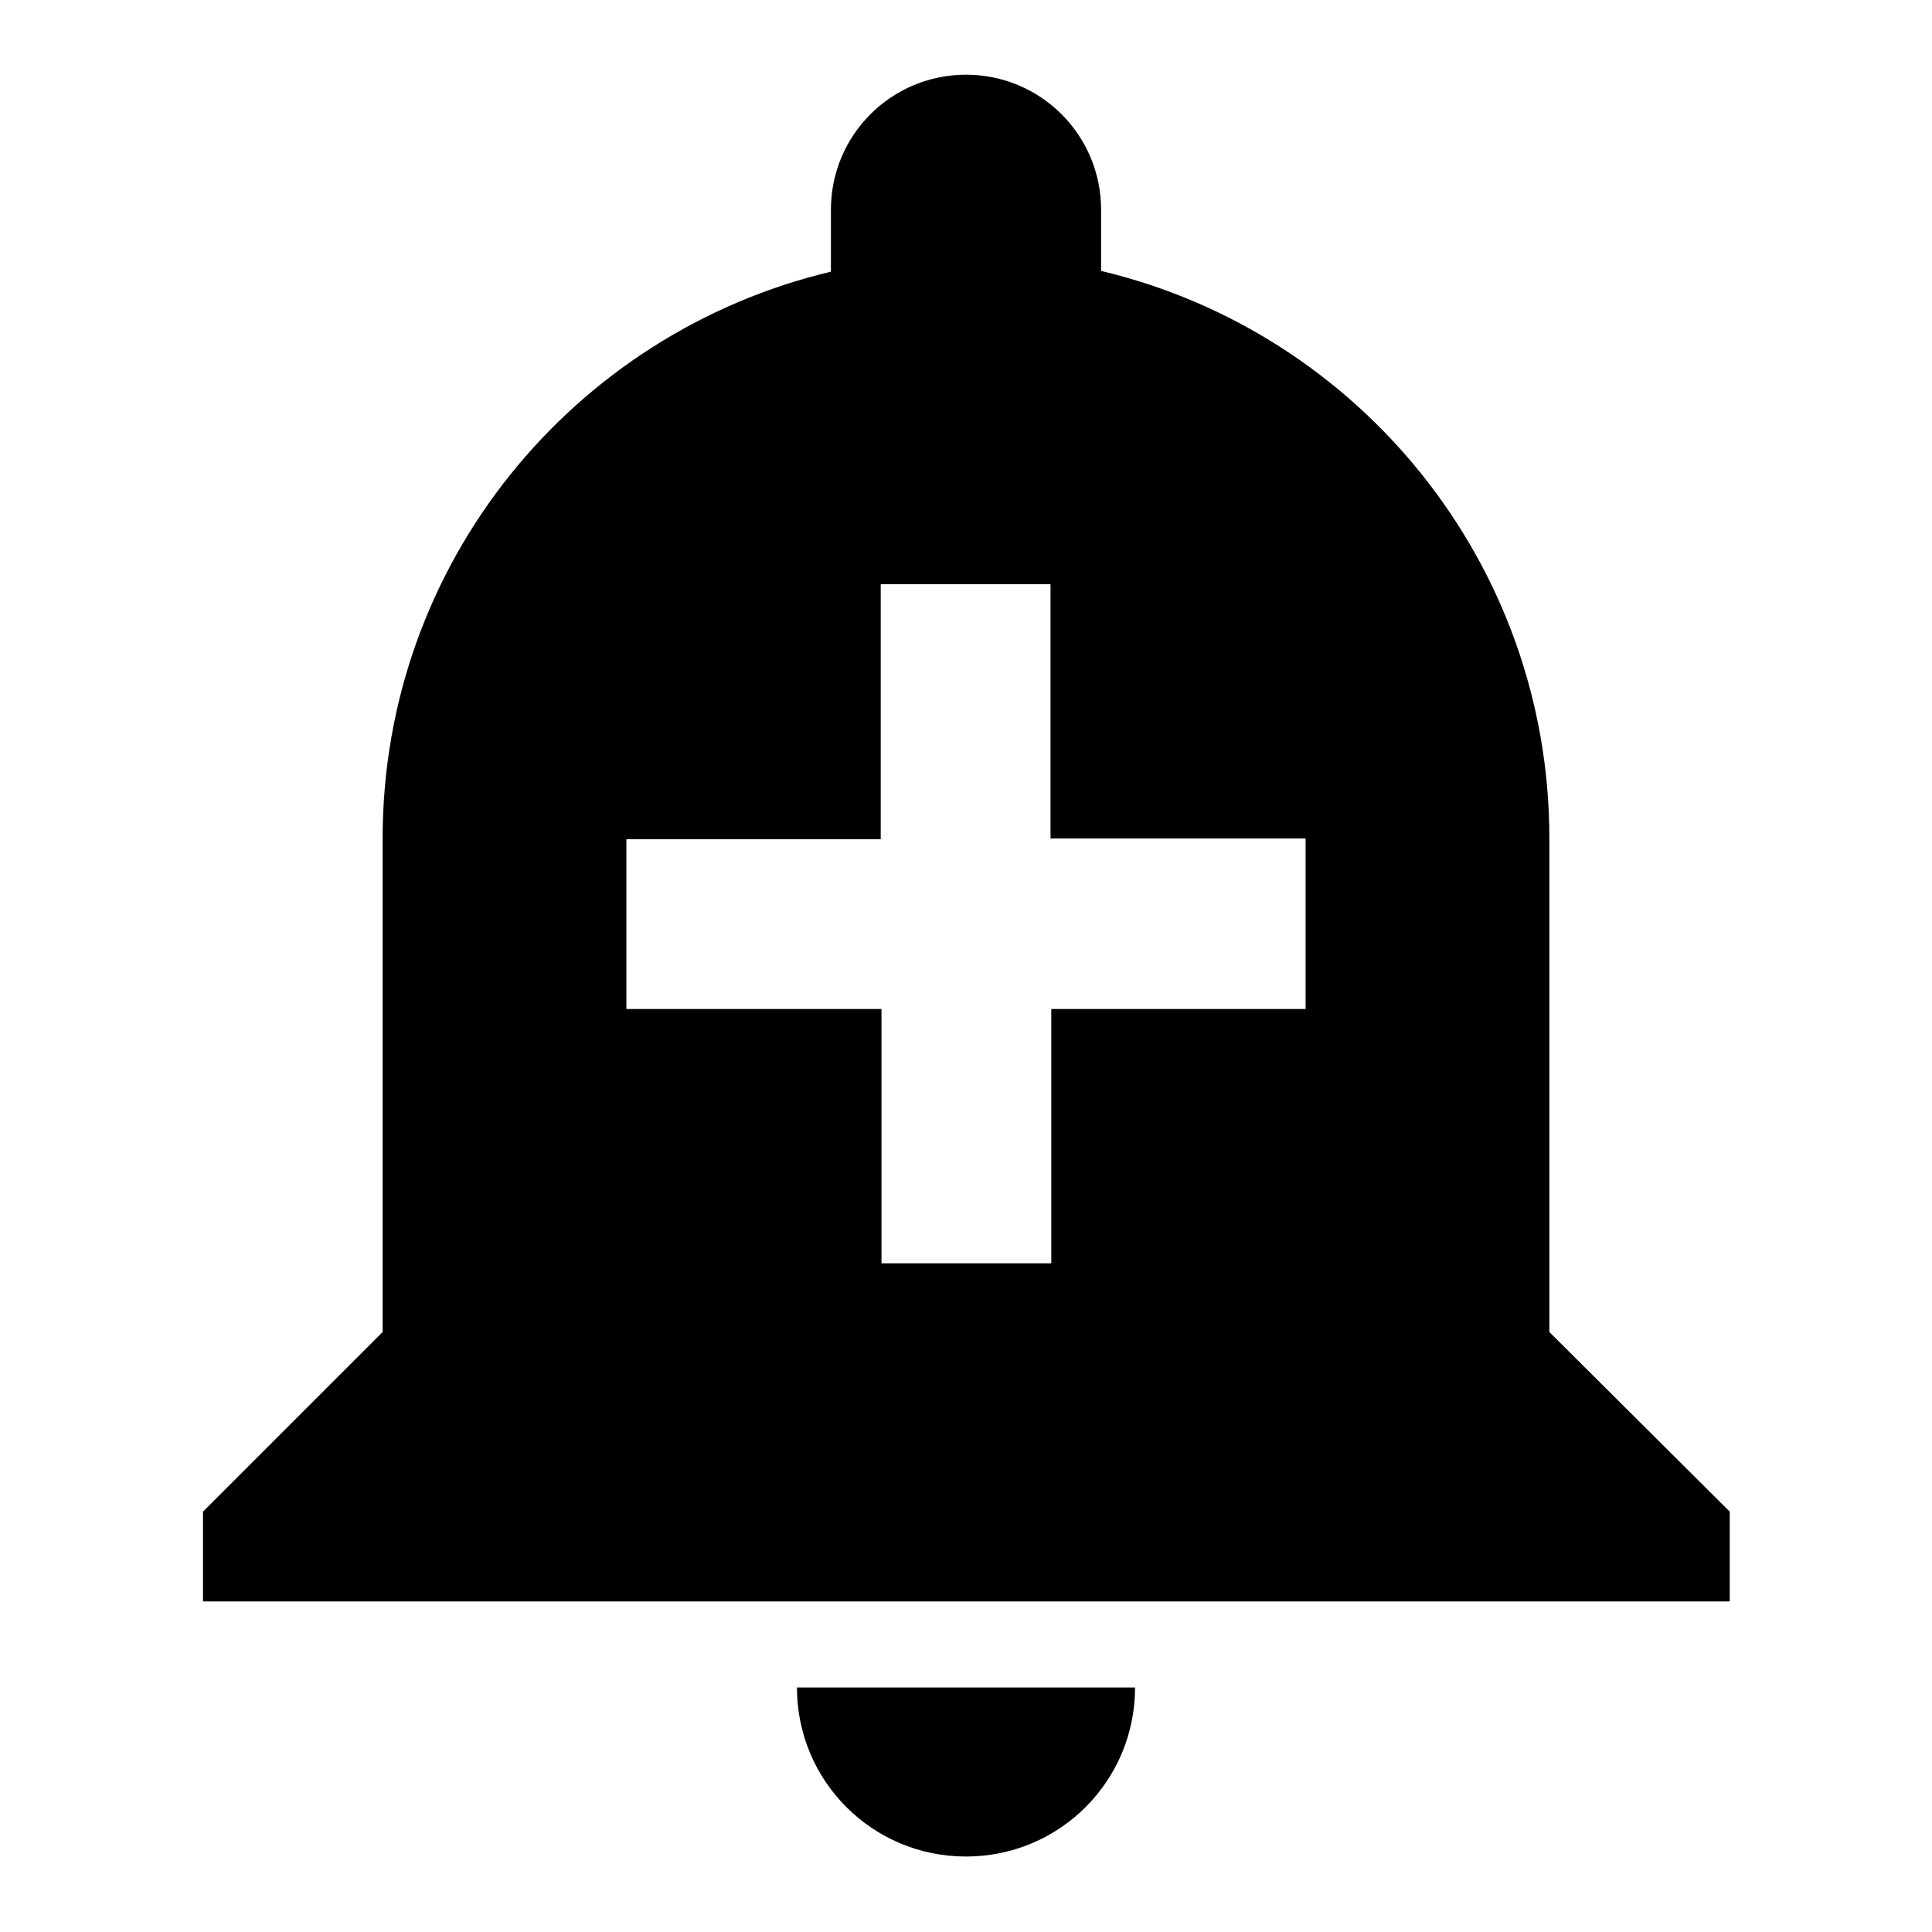 <?xml version="1.0" encoding="utf-8"?>
<!-- Svg Vector Icons : http://www.onlinewebfonts.com/icon -->
<!DOCTYPE svg PUBLIC "-//W3C//DTD SVG 1.1//EN" "http://www.w3.org/Graphics/SVG/1.1/DTD/svg11.dtd">
<svg version="1.1" xmlns="http://www.w3.org/2000/svg" xmlns:xlink="http://www.w3.org/1999/xlink" x="0px" y="0px" viewBox="0 0 256 256" enable-background="new 0 0 256 256" xml:space="preserve">
<g> <path fill="#000000" d="M105.6,223.6c0,12.4,10,22.4,22.4,22.4c12.4,0,22.4-10,22.4-22.4H105.6z M205.3,176.5v-65.4 c0-36.5-25.3-67.1-59.4-75.2v-8.1c0-9.9-8-17.9-17.9-17.9c-9.9,0-17.9,8-17.9,17.9V36C76,44.1,50.7,74.6,50.7,111.1v65.4 l-23.8,23.8v11.9h202.3v-11.9L205.3,176.5L205.3,176.5z M173,133.7h-33.7v33.7h-22.5v-33.7H83v-22.5h33.7V77.4h22.5v33.7H173V133.7 z"/></g>
</svg>